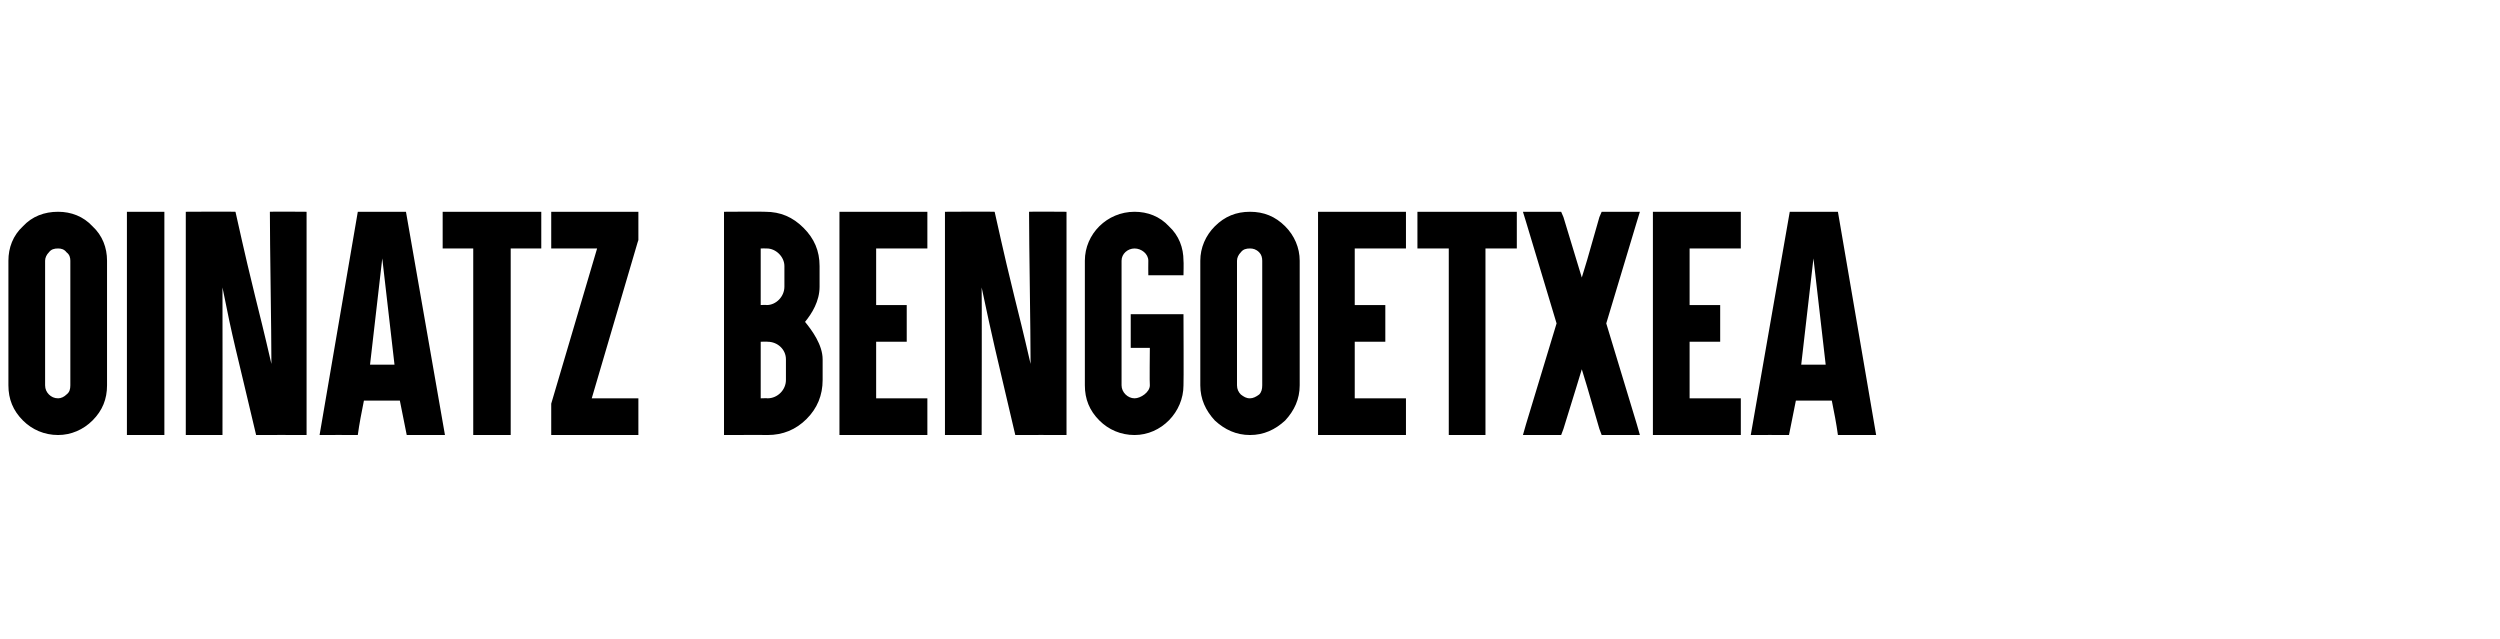 <?xml version="1.0" standalone="no"?><!DOCTYPE svg PUBLIC "-//W3C//DTD SVG 1.1//EN" "http://www.w3.org/Graphics/SVG/1.1/DTD/svg11.dtd"><svg xmlns="http://www.w3.org/2000/svg" version="1.1" width="327px" height="83.6px" viewBox="0 -1 327 83.6" style="top:-1px"><desc>OINATZ BENGOETXEA</desc><defs/><g id="Polygon23587"><path d="m12.1 28.6c1.3 1.2 1.9 2.8 1.9 4.5c0 0 0 16.3 0 16.3c0 1.8-.6 3.3-1.9 4.6c-1.2 1.2-2.8 1.9-4.5 1.9c-1.8 0-3.4-.7-4.6-1.9c-1.3-1.3-1.9-2.8-1.9-4.6c0 0 0-16.3 0-16.3c0-1.7.6-3.3 1.9-4.5c1.2-1.3 2.8-1.9 4.6-1.9c1.7 0 3.3.6 4.5 1.9zm-5.7 3.4c-.3.3-.5.7-.5 1.1c0 0 0 16.3 0 16.3c0 .5.2.9.5 1.2c.3.3.7.5 1.2.5c.4 0 .8-.2 1.1-.5c.4-.3.5-.7.5-1.2c0 0 0-16.3 0-16.3c0-.4-.1-.8-.5-1.1c-.3-.4-.7-.5-1.1-.5c-.5 0-.9.1-1.2.5zm14-5.3l1.1 0l0 1l0 27.1l0 1.1l-1.1 0l-2.7 0l-1.1 0l0-1.1l0-27.1l0-1l1.1 0l2.7 0zm3.9 0c0 0 6.47-.04 6.5 0c2.6 11.7 2.7 11.2 4.7 19.9c0-4.5-.2-15.4-.2-19.9c.01-.04 4.8 0 4.8 0l0 29.2c0 0-6.59-.02-6.6 0c-2.7-11.5-3-12.2-4.4-19.3c.02.03 0 19.3 0 19.3l-4.8 0l0-29.2zm25.7 6.1l-1.6 13.9l3.2 0l-1.6-13.9zm-2.4 18.6c-.3 1.5-.6 3-.8 4.5c-.05-.02-5 0-5 0l5-29.2l6.3 0l5.1 29.2c0 0-4.97.01-5 0c-.3-1.5-.6-3-.9-4.5c0 0-4.7 0-4.7 0zm11.3-19.9l-1 0l0-1.1l0-2.7l0-1l1 0l4.1 0l2.7 0l4.1 0l1 0l0 1l0 2.7l0 1.1l-1 0l-3 0l0 23.3l0 1.1l-1.1 0l-2.7 0l-1.1 0l0-1.1l0-23.3l-3 0zm23.5-4.8l1.1 0l0 1l0 2.7l-.1.3l-6 20.4l5 0l1.1 0l0 1l0 2.7l0 1.1l-1.1 0l-9.3 0l-1 0l0-1.1l0-2.7l0-.3l6-20.3l-5 0l-1 0l0-1.1l0-2.7l0-1l1 0l9.3 0zm25.2 19.3c0 0 0 2.7 0 2.7c0 2-.7 3.7-2.1 5.1c-1.4 1.4-3.1 2.1-5.1 2.1c.04-.02-5.7 0-5.7 0l0-29.2c0 0 5.4-.04 5.4 0c2 0 3.6.7 5 2.1c1.4 1.4 2.1 3 2.1 5c0 0 0 2.7 0 2.7c0 1.9-1 3.5-1.9 4.6c.9 1.1 2.3 3 2.3 4.9zm-7.2-2.3c.04-.03-.9 0-.9 0l0 7.4c0 0 .94-.03.9 0c1.3 0 2.4-1.1 2.4-2.4c0 0 0-2.7 0-2.7c0-1.3-1.1-2.3-2.4-2.3zm-.1-12.2c-.03-.02-.8 0-.8 0l0 7.4c0 0 .77-.04.8 0c1.2 0 2.3-1.1 2.3-2.4c0 0 0-2.7 0-2.7c0-1.2-1.1-2.3-2.3-2.3zm19.9-4.8l1.1 0l0 1l0 2.7l0 1.1l-1.1 0l-5.6 0l0 7.4l2.9 0l1.1 0l0 1l0 2.7l0 1.1l-1.1 0l-2.9 0l0 7.4l5.6 0l1.1 0l0 1l0 2.7l0 1.1l-1.1 0l-9.4 0l-1 0l0-1.1l0-27.1l0-1l1 0l9.4 0zm3.4 0c0 0 6.49-.04 6.5 0c2.6 11.7 2.7 11.2 4.7 19.9c0-4.5-.2-15.4-.2-19.9c.03-.04 4.9 0 4.9 0l0 29.2c0 0-6.67-.02-6.7 0c-2.7-11.5-2.9-12.2-4.4-19.3c.04.03 0 19.3 0 19.3l-4.8 0l0-29.2zm24.8 0c1.7 0 3.3.6 4.5 1.9c1.3 1.2 1.9 2.8 1.9 4.5c.04.05 0 1.9 0 1.9l-4.6 0c0 0-.02-1.85 0-1.9c0-.9-.9-1.6-1.8-1.6c-.9 0-1.7.7-1.7 1.6c0 0 0 16.3 0 16.3c0 .9.8 1.7 1.7 1.7c.8 0 2-.8 2-1.7c-.05.01 0-4.9 0-4.9l-2.5 0l0-4.4l6.9 0c0 0 .04 9.31 0 9.3c0 3.5-2.9 6.5-6.4 6.5c-1.8 0-3.4-.7-4.6-1.9c-1.3-1.3-1.9-2.8-1.9-4.6c0 0 0-16.3 0-16.3c0-3.5 2.9-6.4 6.5-6.4zm19.7 1.9c1.2 1.2 1.9 2.8 1.9 4.5c0 0 0 16.3 0 16.3c0 1.8-.7 3.3-1.9 4.6c-1.3 1.2-2.8 1.9-4.6 1.9c-1.8 0-3.3-.7-4.6-1.9c-1.2-1.3-1.9-2.8-1.9-4.6c0 0 0-16.3 0-16.3c0-1.7.7-3.3 1.9-4.5c1.3-1.3 2.8-1.9 4.6-1.9c1.8 0 3.3.6 4.6 1.9zm-5.8 3.4c-.3.3-.5.7-.5 1.1c0 0 0 16.3 0 16.3c0 .5.2.9.5 1.2c.4.3.7.5 1.2.5c.4 0 .8-.2 1.2-.5c.3-.3.4-.7.4-1.2c0 0 0-16.3 0-16.3c0-.4-.1-.8-.4-1.1c-.4-.4-.8-.5-1.2-.5c-.5 0-.9.1-1.2.5zm20.6-5.3l1 0l0 1l0 2.7l0 1.1l-1 0l-5.7 0l0 7.4l3 0l1 0l0 1l0 2.7l0 1.1l-1 0l-3 0l0 7.4l5.7 0l1 0l0 1l0 2.7l0 1.1l-1 0l-9.4 0l-1.1 0l0-1.1l0-27.1l0-1l1.1 0l9.4 0zm3.6 4.8l-1.1 0l0-1.1l0-2.7l0-1l1.1 0l4.1 0l2.7 0l4 0l1.1 0l0 1l0 2.7l0 1.1l-1.1 0l-3 0l0 23.3l0 1.1l-1 0l-2.7 0l-1.1 0l0-1.1l0-23.3l-3 0zm17-4.8l.7 0l.3.7l1.7 5.6l.7 2.3l.7-2.3l1.6-5.6l.3-.7l.8 0l2.8 0l1.4 0l-.4 1.3l-4 13.3l4 13.2l.4 1.4l-1.4 0l-2.8 0l-.8 0l-.3-.8l-1.6-5.5l-.7-2.3l-.7 2.3l-1.7 5.5l-.3.8l-.7 0l-2.8 0l-1.5 0l.4-1.4l4-13.2l-4-13.3l-.4-1.3l1.5 0l2.8 0zm23.1 0l1.1 0l0 1l0 2.7l0 1.1l-1.1 0l-5.6 0l0 7.4l2.9 0l1.1 0l0 1l0 2.7l0 1.1l-1.1 0l-2.9 0l0 7.4l5.6 0l1.1 0l0 1l0 2.7l0 1.1l-1.1 0l-9.4 0l-1 0l0-1.1l0-27.1l0-1l1 0l9.4 0zm10.6 6.1l-1.6 13.9l3.2 0l-1.6-13.9zm-2.3 18.6c-.3 1.5-.6 3-.9 4.5c-.03-.02-5 0-5 0l5.1-29.2l6.3 0l5 29.2c0 0-4.95.01-5 0c-.2-1.5-.5-3-.8-4.5c0 0-4.7 0-4.7 0z" stroke="none" fill="#000"/></g></svg>